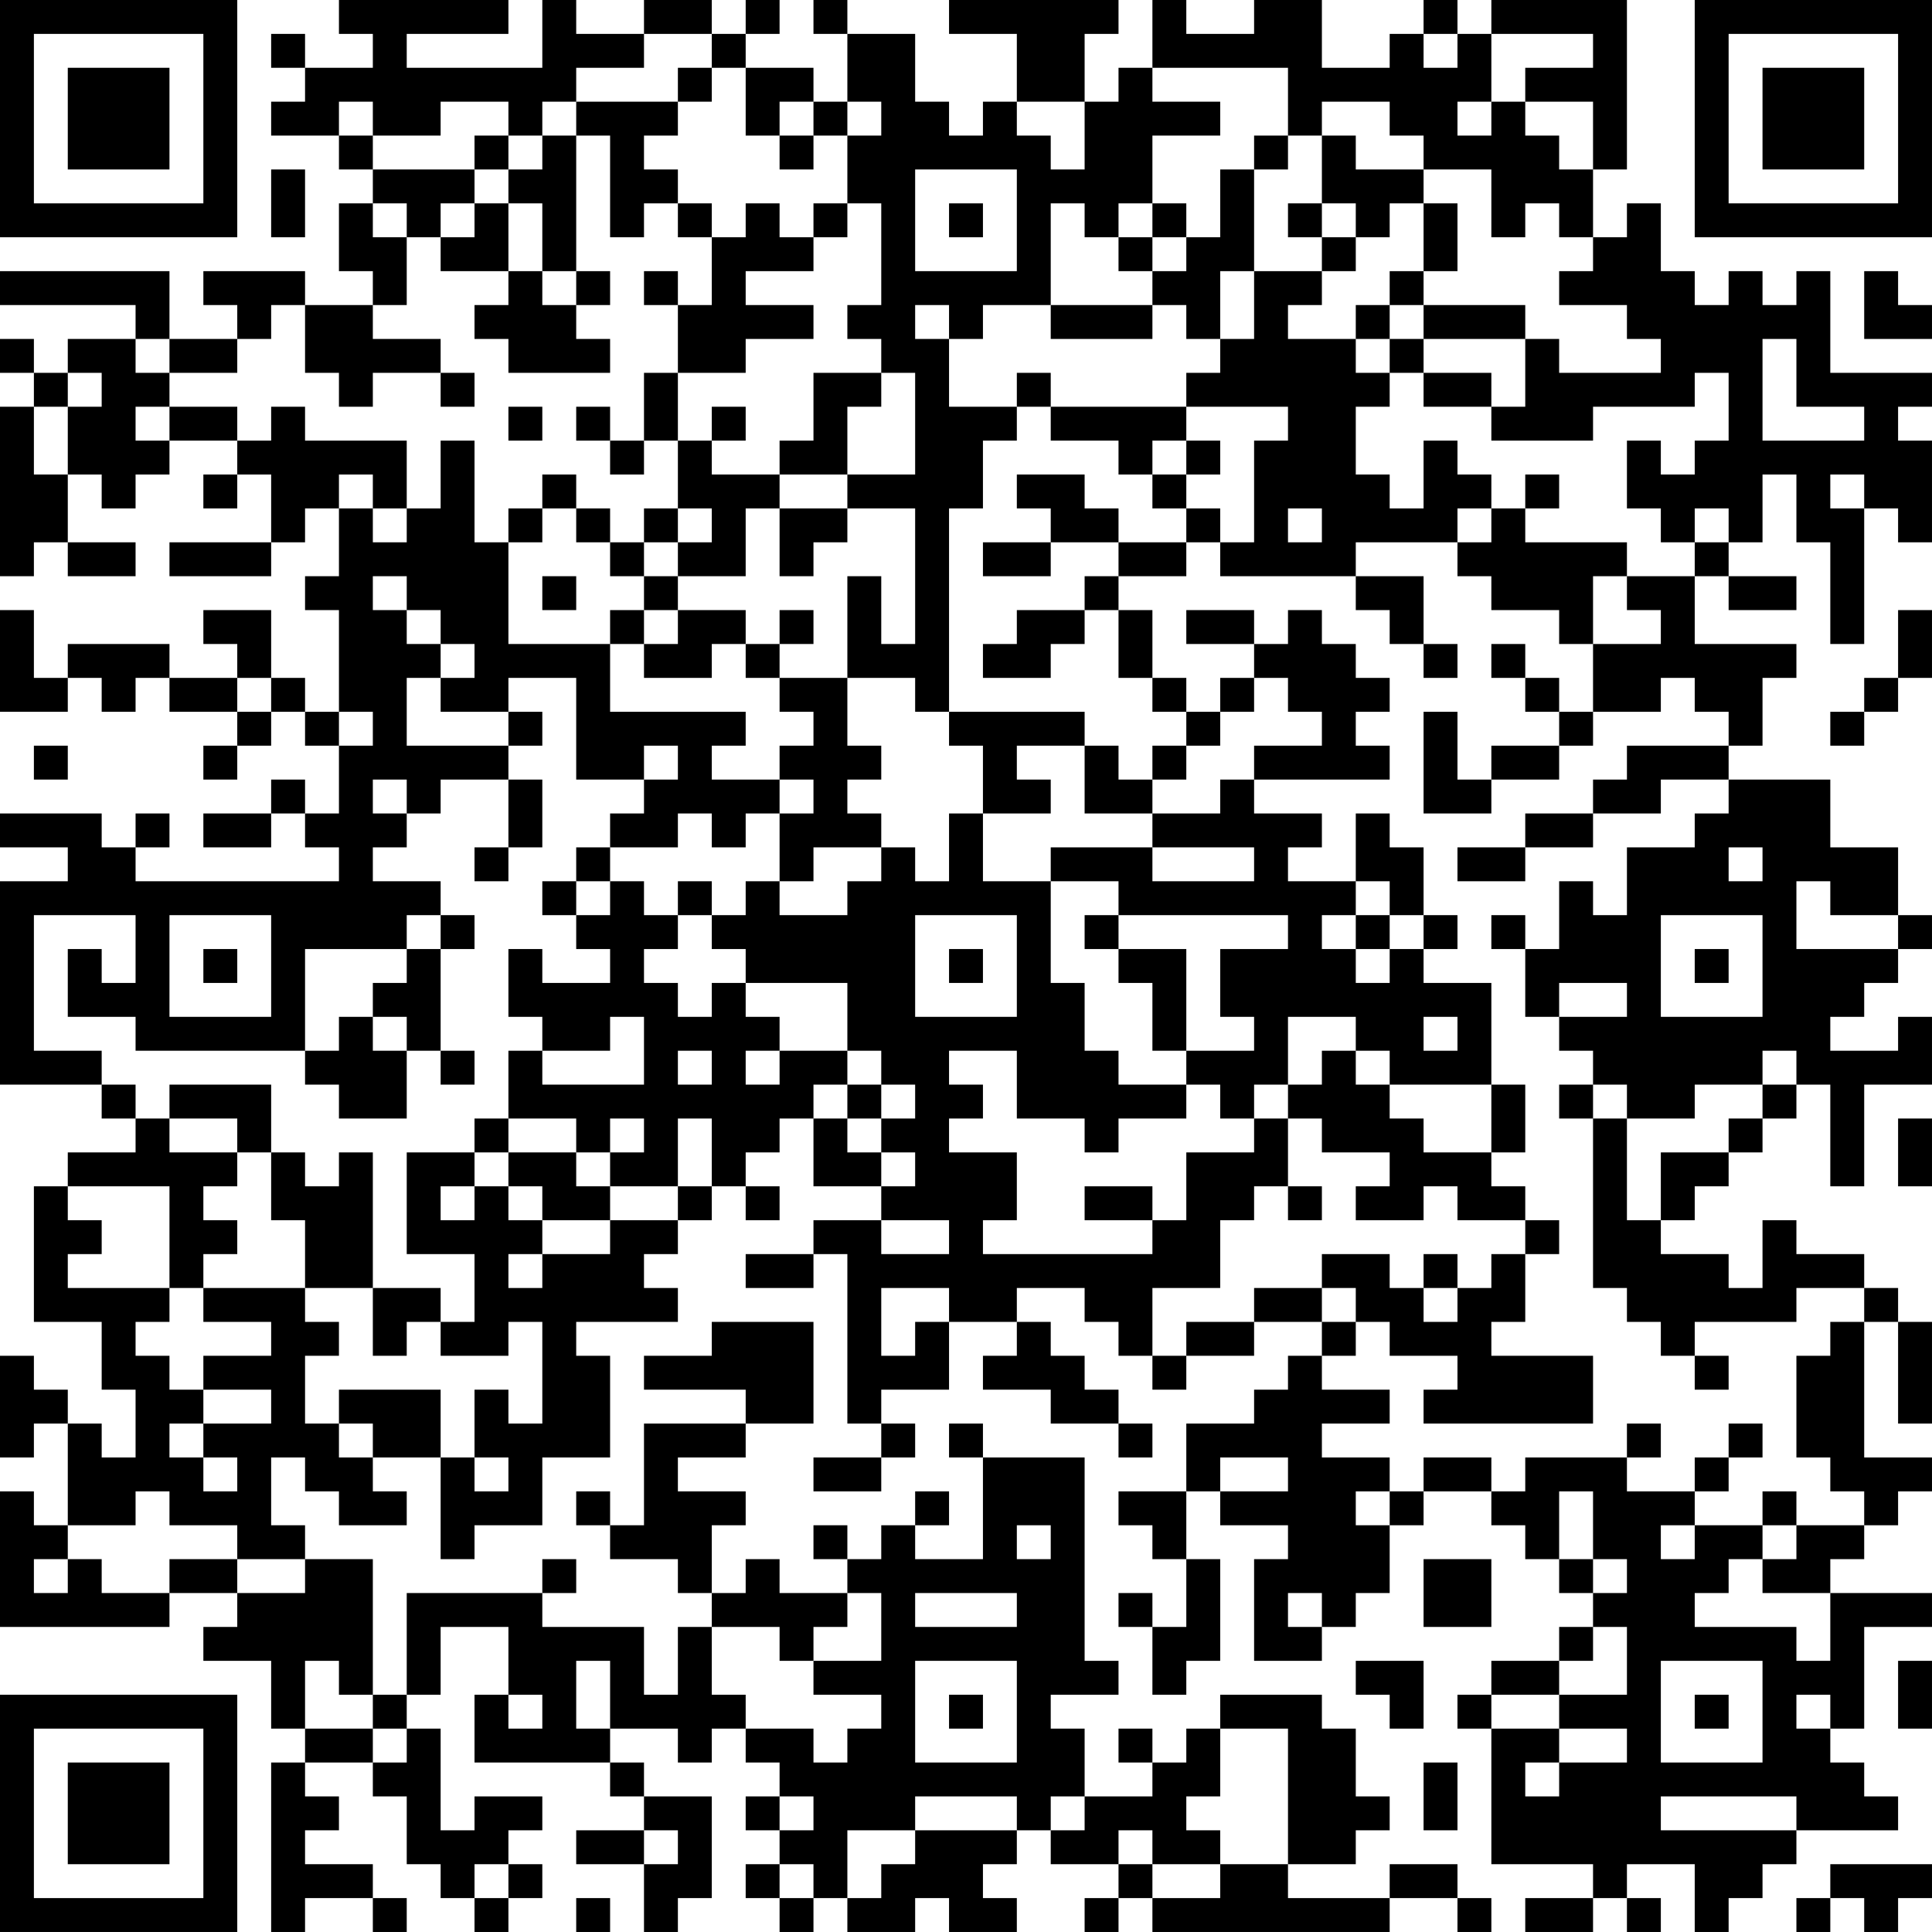 <?xml version="1.0" encoding="UTF-8"?>
<svg xmlns="http://www.w3.org/2000/svg" version="1.1" width="160" height="160" viewBox="0 0 160 160"><rect x="0" y="0" width="160" height="160" fill="#ffffff"/><g transform="scale(2.807)"><g transform="translate(0,0)"><path fill-rule="evenodd" d="M10 0L10 1L11 1L11 2L9 2L9 1L8 1L8 2L9 2L9 3L8 3L8 4L10 4L10 5L11 5L11 6L10 6L10 8L11 8L11 9L9 9L9 8L6 8L6 9L7 9L7 10L5 10L5 8L0 8L0 9L4 9L4 10L2 10L2 11L1 11L1 10L0 10L0 11L1 11L1 12L0 12L0 17L1 17L1 16L2 16L2 17L4 17L4 16L2 16L2 14L3 14L3 15L4 15L4 14L5 14L5 13L7 13L7 14L6 14L6 15L7 15L7 14L8 14L8 16L5 16L5 17L8 17L8 16L9 16L9 15L10 15L10 17L9 17L9 18L10 18L10 21L9 21L9 20L8 20L8 18L6 18L6 19L7 19L7 20L5 20L5 19L2 19L2 20L1 20L1 18L0 18L0 21L2 21L2 20L3 20L3 21L4 21L4 20L5 20L5 21L7 21L7 22L6 22L6 23L7 23L7 22L8 22L8 21L9 21L9 22L10 22L10 24L9 24L9 23L8 23L8 24L6 24L6 25L8 25L8 24L9 24L9 25L10 25L10 26L4 26L4 25L5 25L5 24L4 24L4 25L3 25L3 24L0 24L0 25L2 25L2 26L0 26L0 32L3 32L3 33L4 33L4 34L2 34L2 35L1 35L1 39L3 39L3 41L4 41L4 43L3 43L3 42L2 42L2 41L1 41L1 40L0 40L0 43L1 43L1 42L2 42L2 45L1 45L1 44L0 44L0 48L5 48L5 47L7 47L7 48L6 48L6 49L8 49L8 51L9 51L9 52L8 52L8 57L9 57L9 56L11 56L11 57L12 57L12 56L11 56L11 55L9 55L9 54L10 54L10 53L9 53L9 52L11 52L11 53L12 53L12 55L13 55L13 56L14 56L14 57L15 57L15 56L16 56L16 55L15 55L15 54L16 54L16 53L14 53L14 54L13 54L13 51L12 51L12 50L13 50L13 48L15 48L15 50L14 50L14 52L18 52L18 53L19 53L19 54L17 54L17 55L19 55L19 57L20 57L20 56L21 56L21 53L19 53L19 52L18 52L18 51L20 51L20 52L21 52L21 51L22 51L22 52L23 52L23 53L22 53L22 54L23 54L23 55L22 55L22 56L23 56L23 57L24 57L24 56L25 56L25 57L27 57L27 56L28 56L28 57L30 57L30 56L29 56L29 55L30 55L30 54L31 54L31 55L33 55L33 56L32 56L32 57L33 57L33 56L34 56L34 57L41 57L41 56L43 56L43 57L44 57L44 56L43 56L43 55L41 55L41 56L38 56L38 55L40 55L40 54L41 54L41 53L40 53L40 51L39 51L39 50L36 50L36 51L35 51L35 52L34 52L34 51L33 51L33 52L34 52L34 53L32 53L32 51L31 51L31 50L33 50L33 49L32 49L32 43L29 43L29 42L28 42L28 43L29 43L29 46L27 46L27 45L28 45L28 44L27 44L27 45L26 45L26 46L25 46L25 45L24 45L24 46L25 46L25 47L23 47L23 46L22 46L22 47L21 47L21 45L22 45L22 44L20 44L20 43L22 43L22 42L24 42L24 39L21 39L21 40L19 40L19 41L22 41L22 42L19 42L19 45L18 45L18 44L17 44L17 45L18 45L18 46L20 46L20 47L21 47L21 48L20 48L20 50L19 50L19 48L16 48L16 47L17 47L17 46L16 46L16 47L12 47L12 50L11 50L11 46L9 46L9 45L8 45L8 43L9 43L9 44L10 44L10 45L12 45L12 44L11 44L11 43L13 43L13 46L14 46L14 45L16 45L16 43L18 43L18 40L17 40L17 39L20 39L20 38L19 38L19 37L20 37L20 36L21 36L21 35L22 35L22 36L23 36L23 35L22 35L22 34L23 34L23 33L24 33L24 35L26 35L26 36L24 36L24 37L22 37L22 38L24 38L24 37L25 37L25 42L26 42L26 43L24 43L24 44L26 44L26 43L27 43L27 42L26 42L26 41L28 41L28 39L30 39L30 40L29 40L29 41L31 41L31 42L33 42L33 43L34 43L34 42L33 42L33 41L32 41L32 40L31 40L31 39L30 39L30 38L32 38L32 39L33 39L33 40L34 40L34 41L35 41L35 40L37 40L37 39L39 39L39 40L38 40L38 41L37 41L37 42L35 42L35 44L33 44L33 45L34 45L34 46L35 46L35 48L34 48L34 47L33 47L33 48L34 48L34 50L35 50L35 49L36 49L36 46L35 46L35 44L36 44L36 45L38 45L38 46L37 46L37 49L39 49L39 48L40 48L40 47L41 47L41 45L42 45L42 44L44 44L44 45L45 45L45 46L46 46L46 47L47 47L47 48L46 48L46 49L44 49L44 50L43 50L43 51L44 51L44 55L47 55L47 56L45 56L45 57L47 57L47 56L48 56L48 57L49 57L49 56L48 56L48 55L50 55L50 57L51 57L51 56L52 56L52 55L53 55L53 54L56 54L56 53L55 53L55 52L54 52L54 51L55 51L55 48L57 48L57 47L54 47L54 46L55 46L55 45L56 45L56 44L57 44L57 43L55 43L55 39L56 39L56 42L57 42L57 39L56 39L56 38L55 38L55 37L53 37L53 36L52 36L52 38L51 38L51 37L49 37L49 36L50 36L50 35L51 35L51 34L52 34L52 33L53 33L53 32L54 32L54 35L55 35L55 32L57 32L57 30L56 30L56 31L54 31L54 30L55 30L55 29L56 29L56 28L57 28L57 27L56 27L56 25L54 25L54 23L51 23L51 22L52 22L52 20L53 20L53 19L50 19L50 17L51 17L51 18L53 18L53 17L51 17L51 16L52 16L52 14L53 14L53 16L54 16L54 19L55 19L55 15L56 15L56 16L57 16L57 13L56 13L56 12L57 12L57 11L54 11L54 8L53 8L53 9L52 9L52 8L51 8L51 9L50 9L50 8L49 8L49 6L48 6L48 7L47 7L47 5L48 5L48 0L44 0L44 1L43 1L43 0L42 0L42 1L41 1L41 2L39 2L39 0L37 0L37 1L35 1L35 0L34 0L34 2L33 2L33 3L32 3L32 1L33 1L33 0L28 0L28 1L30 1L30 3L29 3L29 4L28 4L28 3L27 3L27 1L25 1L25 0L24 0L24 1L25 1L25 3L24 3L24 2L22 2L22 1L23 1L23 0L22 0L22 1L21 1L21 0L19 0L19 1L17 1L17 0L16 0L16 2L12 2L12 1L15 1L15 0ZM19 1L19 2L17 2L17 3L16 3L16 4L15 4L15 3L13 3L13 4L11 4L11 3L10 3L10 4L11 4L11 5L14 5L14 6L13 6L13 7L12 7L12 6L11 6L11 7L12 7L12 9L11 9L11 10L13 10L13 11L11 11L11 12L10 12L10 11L9 11L9 9L8 9L8 10L7 10L7 11L5 11L5 10L4 10L4 11L5 11L5 12L4 12L4 13L5 13L5 12L7 12L7 13L8 13L8 12L9 12L9 13L12 13L12 15L11 15L11 14L10 14L10 15L11 15L11 16L12 16L12 15L13 15L13 13L14 13L14 16L15 16L15 19L18 19L18 21L22 21L22 22L21 22L21 23L23 23L23 24L22 24L22 25L21 25L21 24L20 24L20 25L18 25L18 24L19 24L19 23L20 23L20 22L19 22L19 23L17 23L17 20L15 20L15 21L13 21L13 20L14 20L14 19L13 19L13 18L12 18L12 17L11 17L11 18L12 18L12 19L13 19L13 20L12 20L12 22L15 22L15 23L13 23L13 24L12 24L12 23L11 23L11 24L12 24L12 25L11 25L11 26L13 26L13 27L12 27L12 28L9 28L9 31L4 31L4 30L2 30L2 28L3 28L3 29L4 29L4 27L1 27L1 31L3 31L3 32L4 32L4 33L5 33L5 34L7 34L7 35L6 35L6 36L7 36L7 37L6 37L6 38L5 38L5 35L2 35L2 36L3 36L3 37L2 37L2 38L5 38L5 39L4 39L4 40L5 40L5 41L6 41L6 42L5 42L5 43L6 43L6 44L7 44L7 43L6 43L6 42L8 42L8 41L6 41L6 40L8 40L8 39L6 39L6 38L9 38L9 39L10 39L10 40L9 40L9 42L10 42L10 43L11 43L11 42L10 42L10 41L13 41L13 43L14 43L14 44L15 44L15 43L14 43L14 41L15 41L15 42L16 42L16 39L15 39L15 40L13 40L13 39L14 39L14 37L12 37L12 34L14 34L14 35L13 35L13 36L14 36L14 35L15 35L15 36L16 36L16 37L15 37L15 38L16 38L16 37L18 37L18 36L20 36L20 35L21 35L21 33L20 33L20 35L18 35L18 34L19 34L19 33L18 33L18 34L17 34L17 33L15 33L15 31L16 31L16 32L19 32L19 30L18 30L18 31L16 31L16 30L15 30L15 28L16 28L16 29L18 29L18 28L17 28L17 27L18 27L18 26L19 26L19 27L20 27L20 28L19 28L19 29L20 29L20 30L21 30L21 29L22 29L22 30L23 30L23 31L22 31L22 32L23 32L23 31L25 31L25 32L24 32L24 33L25 33L25 34L26 34L26 35L27 35L27 34L26 34L26 33L27 33L27 32L26 32L26 31L25 31L25 29L22 29L22 28L21 28L21 27L22 27L22 26L23 26L23 27L25 27L25 26L26 26L26 25L27 25L27 26L28 26L28 24L29 24L29 26L31 26L31 29L32 29L32 31L33 31L33 32L35 32L35 33L33 33L33 34L32 34L32 33L30 33L30 31L28 31L28 32L29 32L29 33L28 33L28 34L30 34L30 36L29 36L29 37L34 37L34 36L35 36L35 34L37 34L37 33L38 33L38 35L37 35L37 36L36 36L36 38L34 38L34 40L35 40L35 39L37 39L37 38L39 38L39 39L40 39L40 40L39 40L39 41L41 41L41 42L39 42L39 43L41 43L41 44L40 44L40 45L41 45L41 44L42 44L42 43L44 43L44 44L45 44L45 43L48 43L48 44L50 44L50 45L49 45L49 46L50 46L50 45L52 45L52 46L51 46L51 47L50 47L50 48L53 48L53 49L54 49L54 47L52 47L52 46L53 46L53 45L55 45L55 44L54 44L54 43L53 43L53 40L54 40L54 39L55 39L55 38L53 38L53 39L50 39L50 40L49 40L49 39L48 39L48 38L47 38L47 33L48 33L48 36L49 36L49 34L51 34L51 33L52 33L52 32L53 32L53 31L52 31L52 32L50 32L50 33L48 33L48 32L47 32L47 31L46 31L46 30L48 30L48 29L46 29L46 30L45 30L45 28L46 28L46 26L47 26L47 27L48 27L48 25L50 25L50 24L51 24L51 23L49 23L49 24L47 24L47 23L48 23L48 22L51 22L51 21L50 21L50 20L49 20L49 21L47 21L47 19L49 19L49 18L48 18L48 17L50 17L50 16L51 16L51 15L50 15L50 16L49 16L49 15L48 15L48 13L49 13L49 14L50 14L50 13L51 13L51 11L50 11L50 12L47 12L47 13L44 13L44 12L45 12L45 10L46 10L46 11L49 11L49 10L48 10L48 9L46 9L46 8L47 8L47 7L46 7L46 6L45 6L45 7L44 7L44 5L42 5L42 4L41 4L41 3L39 3L39 4L38 4L38 2L34 2L34 3L36 3L36 4L34 4L34 6L33 6L33 7L32 7L32 6L31 6L31 9L29 9L29 10L28 10L28 9L27 9L27 10L28 10L28 12L30 12L30 13L29 13L29 15L28 15L28 21L27 21L27 20L25 20L25 17L26 17L26 19L27 19L27 15L25 15L25 14L27 14L27 11L26 11L26 10L25 10L25 9L26 9L26 6L25 6L25 4L26 4L26 3L25 3L25 4L24 4L24 3L23 3L23 4L22 4L22 2L21 2L21 1ZM42 1L42 2L43 2L43 1ZM44 1L44 3L43 3L43 4L44 4L44 3L45 3L45 4L46 4L46 5L47 5L47 3L45 3L45 2L47 2L47 1ZM20 2L20 3L17 3L17 4L16 4L16 5L15 5L15 4L14 4L14 5L15 5L15 6L14 6L14 7L13 7L13 8L15 8L15 9L14 9L14 10L15 10L15 11L18 11L18 10L17 10L17 9L18 9L18 8L17 8L17 4L18 4L18 7L19 7L19 6L20 6L20 7L21 7L21 9L20 9L20 8L19 8L19 9L20 9L20 11L19 11L19 13L18 13L18 12L17 12L17 13L18 13L18 14L19 14L19 13L20 13L20 15L19 15L19 16L18 16L18 15L17 15L17 14L16 14L16 15L15 15L15 16L16 16L16 15L17 15L17 16L18 16L18 17L19 17L19 18L18 18L18 19L19 19L19 20L21 20L21 19L22 19L22 20L23 20L23 21L24 21L24 22L23 22L23 23L24 23L24 24L23 24L23 26L24 26L24 25L26 25L26 24L25 24L25 23L26 23L26 22L25 22L25 20L23 20L23 19L24 19L24 18L23 18L23 19L22 19L22 18L20 18L20 17L22 17L22 15L23 15L23 17L24 17L24 16L25 16L25 15L23 15L23 14L25 14L25 12L26 12L26 11L24 11L24 13L23 13L23 14L21 14L21 13L22 13L22 12L21 12L21 13L20 13L20 11L22 11L22 10L24 10L24 9L22 9L22 8L24 8L24 7L25 7L25 6L24 6L24 7L23 7L23 6L22 6L22 7L21 7L21 6L20 6L20 5L19 5L19 4L20 4L20 3L21 3L21 2ZM30 3L30 4L31 4L31 5L32 5L32 3ZM23 4L23 5L24 5L24 4ZM37 4L37 5L36 5L36 7L35 7L35 6L34 6L34 7L33 7L33 8L34 8L34 9L31 9L31 10L34 10L34 9L35 9L35 10L36 10L36 11L35 11L35 12L31 12L31 11L30 11L30 12L31 12L31 13L33 13L33 14L34 14L34 15L35 15L35 16L33 16L33 15L32 15L32 14L30 14L30 15L31 15L31 16L29 16L29 17L31 17L31 16L33 16L33 17L32 17L32 18L30 18L30 19L29 19L29 20L31 20L31 19L32 19L32 18L33 18L33 20L34 20L34 21L35 21L35 22L34 22L34 23L33 23L33 22L32 22L32 21L28 21L28 22L29 22L29 24L31 24L31 23L30 23L30 22L32 22L32 24L34 24L34 25L31 25L31 26L33 26L33 27L32 27L32 28L33 28L33 29L34 29L34 31L35 31L35 32L36 32L36 33L37 33L37 32L38 32L38 33L39 33L39 34L41 34L41 35L40 35L40 36L42 36L42 35L43 35L43 36L45 36L45 37L44 37L44 38L43 38L43 37L42 37L42 38L41 38L41 37L39 37L39 38L40 38L40 39L41 39L41 40L43 40L43 41L42 41L42 42L47 42L47 40L44 40L44 39L45 39L45 37L46 37L46 36L45 36L45 35L44 35L44 34L45 34L45 32L44 32L44 29L42 29L42 28L43 28L43 27L42 27L42 25L41 25L41 24L40 24L40 26L38 26L38 25L39 25L39 24L37 24L37 23L41 23L41 22L40 22L40 21L41 21L41 20L40 20L40 19L39 19L39 18L38 18L38 19L37 19L37 18L35 18L35 19L37 19L37 20L36 20L36 21L35 21L35 20L34 20L34 18L33 18L33 17L35 17L35 16L36 16L36 17L40 17L40 18L41 18L41 19L42 19L42 20L43 20L43 19L42 19L42 17L40 17L40 16L43 16L43 17L44 17L44 18L46 18L46 19L47 19L47 17L48 17L48 16L45 16L45 15L46 15L46 14L45 14L45 15L44 15L44 14L43 14L43 13L42 13L42 15L41 15L41 14L40 14L40 12L41 12L41 11L42 11L42 12L44 12L44 11L42 11L42 10L45 10L45 9L42 9L42 8L43 8L43 6L42 6L42 5L40 5L40 4L39 4L39 6L38 6L38 7L39 7L39 8L37 8L37 5L38 5L38 4ZM8 5L8 7L9 7L9 5ZM27 5L27 8L30 8L30 5ZM15 6L15 8L16 8L16 9L17 9L17 8L16 8L16 6ZM28 6L28 7L29 7L29 6ZM39 6L39 7L40 7L40 8L39 8L39 9L38 9L38 10L40 10L40 11L41 11L41 10L42 10L42 9L41 9L41 8L42 8L42 6L41 6L41 7L40 7L40 6ZM34 7L34 8L35 8L35 7ZM36 8L36 10L37 10L37 8ZM55 8L55 10L57 10L57 9L56 9L56 8ZM40 9L40 10L41 10L41 9ZM52 10L52 13L55 13L55 12L53 12L53 10ZM2 11L2 12L1 12L1 14L2 14L2 12L3 12L3 11ZM13 11L13 12L14 12L14 11ZM15 12L15 13L16 13L16 12ZM35 12L35 13L34 13L34 14L35 14L35 15L36 15L36 16L37 16L37 13L38 13L38 12ZM35 13L35 14L36 14L36 13ZM54 14L54 15L55 15L55 14ZM20 15L20 16L19 16L19 17L20 17L20 16L21 16L21 15ZM38 15L38 16L39 16L39 15ZM43 15L43 16L44 16L44 15ZM16 17L16 18L17 18L17 17ZM19 18L19 19L20 19L20 18ZM56 18L56 20L55 20L55 21L54 21L54 22L55 22L55 21L56 21L56 20L57 20L57 18ZM44 19L44 20L45 20L45 21L46 21L46 22L44 22L44 23L43 23L43 21L42 21L42 24L44 24L44 23L46 23L46 22L47 22L47 21L46 21L46 20L45 20L45 19ZM7 20L7 21L8 21L8 20ZM37 20L37 21L36 21L36 22L35 22L35 23L34 23L34 24L36 24L36 23L37 23L37 22L39 22L39 21L38 21L38 20ZM10 21L10 22L11 22L11 21ZM15 21L15 22L16 22L16 21ZM1 22L1 23L2 23L2 22ZM15 23L15 25L14 25L14 26L15 26L15 25L16 25L16 23ZM45 24L45 25L43 25L43 26L45 26L45 25L47 25L47 24ZM17 25L17 26L16 26L16 27L17 27L17 26L18 26L18 25ZM34 25L34 26L37 26L37 25ZM51 25L51 26L52 26L52 25ZM20 26L20 27L21 27L21 26ZM40 26L40 27L39 27L39 28L40 28L40 29L41 29L41 28L42 28L42 27L41 27L41 26ZM53 26L53 28L56 28L56 27L54 27L54 26ZM5 27L5 30L8 30L8 27ZM13 27L13 28L12 28L12 29L11 29L11 30L10 30L10 31L9 31L9 32L10 32L10 33L12 33L12 31L13 31L13 32L14 32L14 31L13 31L13 28L14 28L14 27ZM27 27L27 30L30 30L30 27ZM33 27L33 28L35 28L35 31L37 31L37 30L36 30L36 28L38 28L38 27ZM40 27L40 28L41 28L41 27ZM44 27L44 28L45 28L45 27ZM49 27L49 30L52 30L52 27ZM6 28L6 29L7 29L7 28ZM28 28L28 29L29 29L29 28ZM50 28L50 29L51 29L51 28ZM11 30L11 31L12 31L12 30ZM38 30L38 32L39 32L39 31L40 31L40 32L41 32L41 33L42 33L42 34L44 34L44 32L41 32L41 31L40 31L40 30ZM42 30L42 31L43 31L43 30ZM20 31L20 32L21 32L21 31ZM5 32L5 33L7 33L7 34L8 34L8 36L9 36L9 38L11 38L11 40L12 40L12 39L13 39L13 38L11 38L11 34L10 34L10 35L9 35L9 34L8 34L8 32ZM25 32L25 33L26 33L26 32ZM46 32L46 33L47 33L47 32ZM14 33L14 34L15 34L15 35L16 35L16 36L18 36L18 35L17 35L17 34L15 34L15 33ZM56 33L56 35L57 35L57 33ZM32 35L32 36L34 36L34 35ZM38 35L38 36L39 36L39 35ZM26 36L26 37L28 37L28 36ZM26 38L26 40L27 40L27 39L28 39L28 38ZM42 38L42 39L43 39L43 38ZM50 40L50 41L51 41L51 40ZM48 42L48 43L49 43L49 42ZM51 42L51 43L50 43L50 44L51 44L51 43L52 43L52 42ZM36 43L36 44L38 44L38 43ZM4 44L4 45L2 45L2 46L1 46L1 47L2 47L2 46L3 46L3 47L5 47L5 46L7 46L7 47L9 47L9 46L7 46L7 45L5 45L5 44ZM46 44L46 46L47 46L47 47L48 47L48 46L47 46L47 44ZM52 44L52 45L53 45L53 44ZM30 45L30 46L31 46L31 45ZM42 46L42 48L44 48L44 46ZM25 47L25 48L24 48L24 49L23 49L23 48L21 48L21 50L22 50L22 51L24 51L24 52L25 52L25 51L26 51L26 50L24 50L24 49L26 49L26 47ZM27 47L27 48L30 48L30 47ZM38 47L38 48L39 48L39 47ZM47 48L47 49L46 49L46 50L44 50L44 51L46 51L46 52L45 52L45 53L46 53L46 52L48 52L48 51L46 51L46 50L48 50L48 48ZM9 49L9 51L11 51L11 52L12 52L12 51L11 51L11 50L10 50L10 49ZM17 49L17 51L18 51L18 49ZM27 49L27 52L30 52L30 49ZM40 49L40 50L41 50L41 51L42 51L42 49ZM49 49L49 52L52 52L52 49ZM56 49L56 51L57 51L57 49ZM15 50L15 51L16 51L16 50ZM28 50L28 51L29 51L29 50ZM50 50L50 51L51 51L51 50ZM53 50L53 51L54 51L54 50ZM36 51L36 53L35 53L35 54L36 54L36 55L34 55L34 54L33 54L33 55L34 55L34 56L36 56L36 55L38 55L38 51ZM42 52L42 54L43 54L43 52ZM23 53L23 54L24 54L24 53ZM27 53L27 54L25 54L25 56L26 56L26 55L27 55L27 54L30 54L30 53ZM31 53L31 54L32 54L32 53ZM49 53L49 54L53 54L53 53ZM19 54L19 55L20 55L20 54ZM14 55L14 56L15 56L15 55ZM23 55L23 56L24 56L24 55ZM54 55L54 56L53 56L53 57L54 57L54 56L55 56L55 57L56 57L56 56L57 56L57 55ZM17 56L17 57L18 57L18 56ZM0 0L0 7L7 7L7 0ZM1 1L1 6L6 6L6 1ZM2 2L2 5L5 5L5 2ZM50 0L50 7L57 7L57 0ZM51 1L51 6L56 6L56 1ZM52 2L52 5L55 5L55 2ZM0 50L0 57L7 57L7 50ZM1 51L1 56L6 56L6 51ZM2 52L2 55L5 55L5 52Z" fill="#000000"/></g></g></svg>
